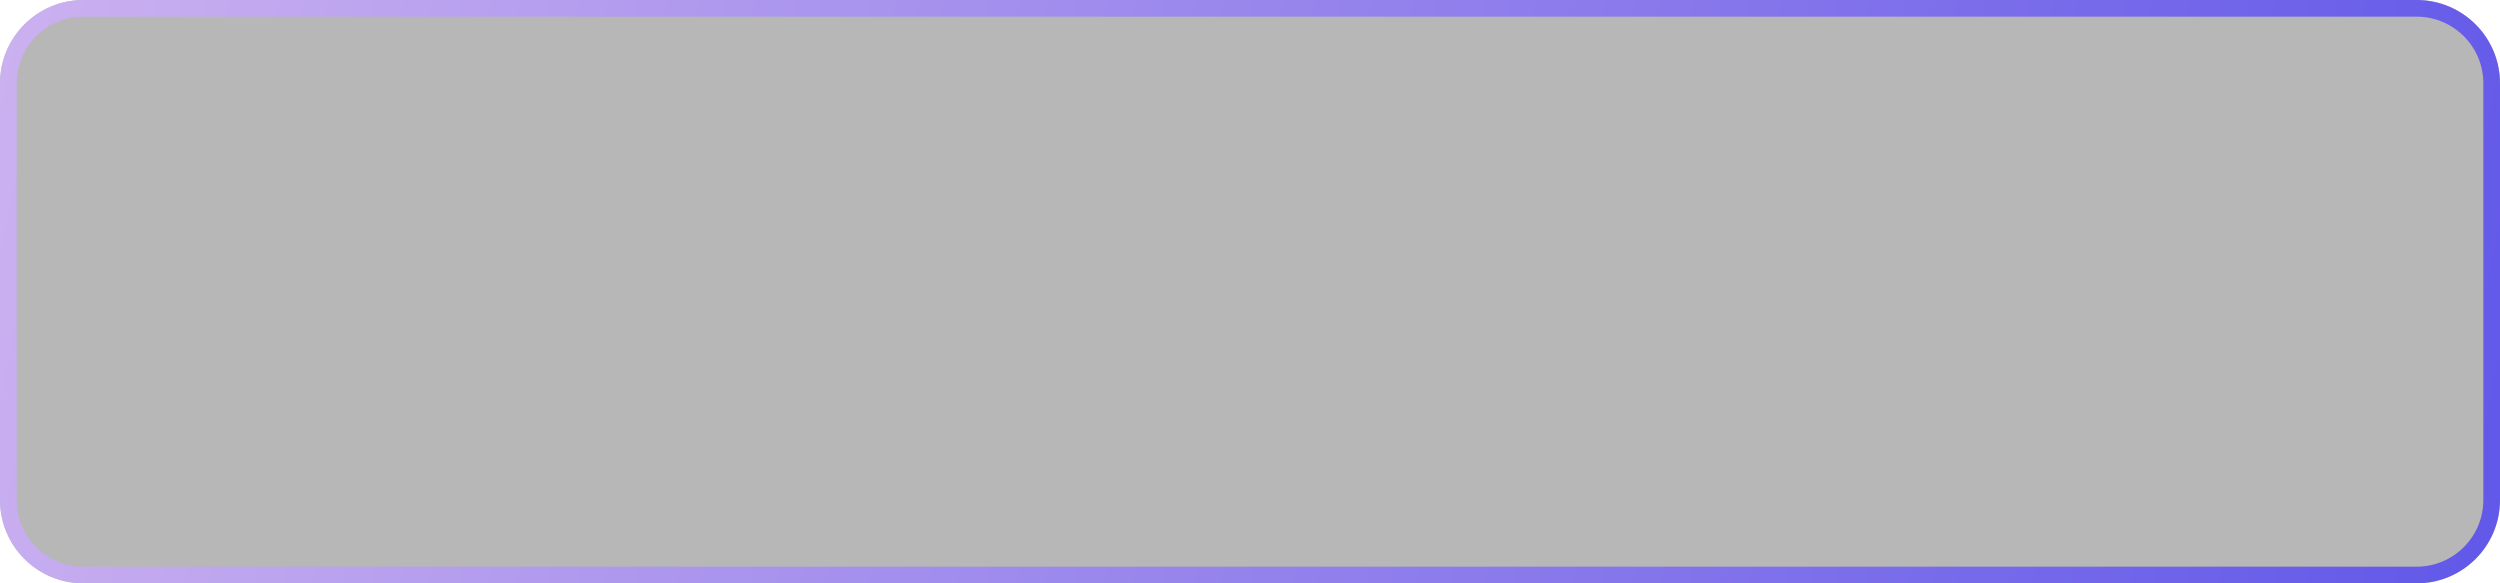 <?xml version="1.0" encoding="UTF-8"?> <svg xmlns="http://www.w3.org/2000/svg" width="150" height="35" viewBox="0 0 150 35" fill="none"> <g filter="url(#filter0_b_114_41)"> <path d="M0 5C0 2.239 2.239 0 5 0H145C147.761 0 150 2.239 150 5V30C150 32.761 147.761 35 145 35H5C2.239 35 0 32.761 0 30V5Z" fill="#101010" fill-opacity="0.3"></path> <path d="M5 0.5H145C147.485 0.5 149.5 2.515 149.5 5V30C149.5 32.485 147.485 34.5 145 34.5H5C2.515 34.5 0.5 32.485 0.5 30V5C0.5 2.515 2.515 0.5 5 0.5Z" stroke="url(#paint0_linear_114_41)" stroke-opacity="0.8"></path> </g> <defs> <filter id="filter0_b_114_41" x="-16" y="-16" width="182" height="67" filterUnits="userSpaceOnUse" color-interpolation-filters="sRGB"> <feFlood flood-opacity="0" result="BackgroundImageFix"></feFlood> <feGaussianBlur in="BackgroundImageFix" stdDeviation="8"></feGaussianBlur> <feComposite in2="SourceAlpha" operator="in" result="effect1_backgroundBlur_114_41"></feComposite> <feBlend mode="normal" in="SourceGraphic" in2="effect1_backgroundBlur_114_41" result="shape"></feBlend> </filter> <linearGradient id="paint0_linear_114_41" x1="-19.406" y1="-5.833" x2="236.895" y2="47.015" gradientUnits="userSpaceOnUse"> <stop stop-color="#E2BEFF"></stop> <stop offset="1" stop-color="#0000EF"></stop> </linearGradient> </defs> </svg> 